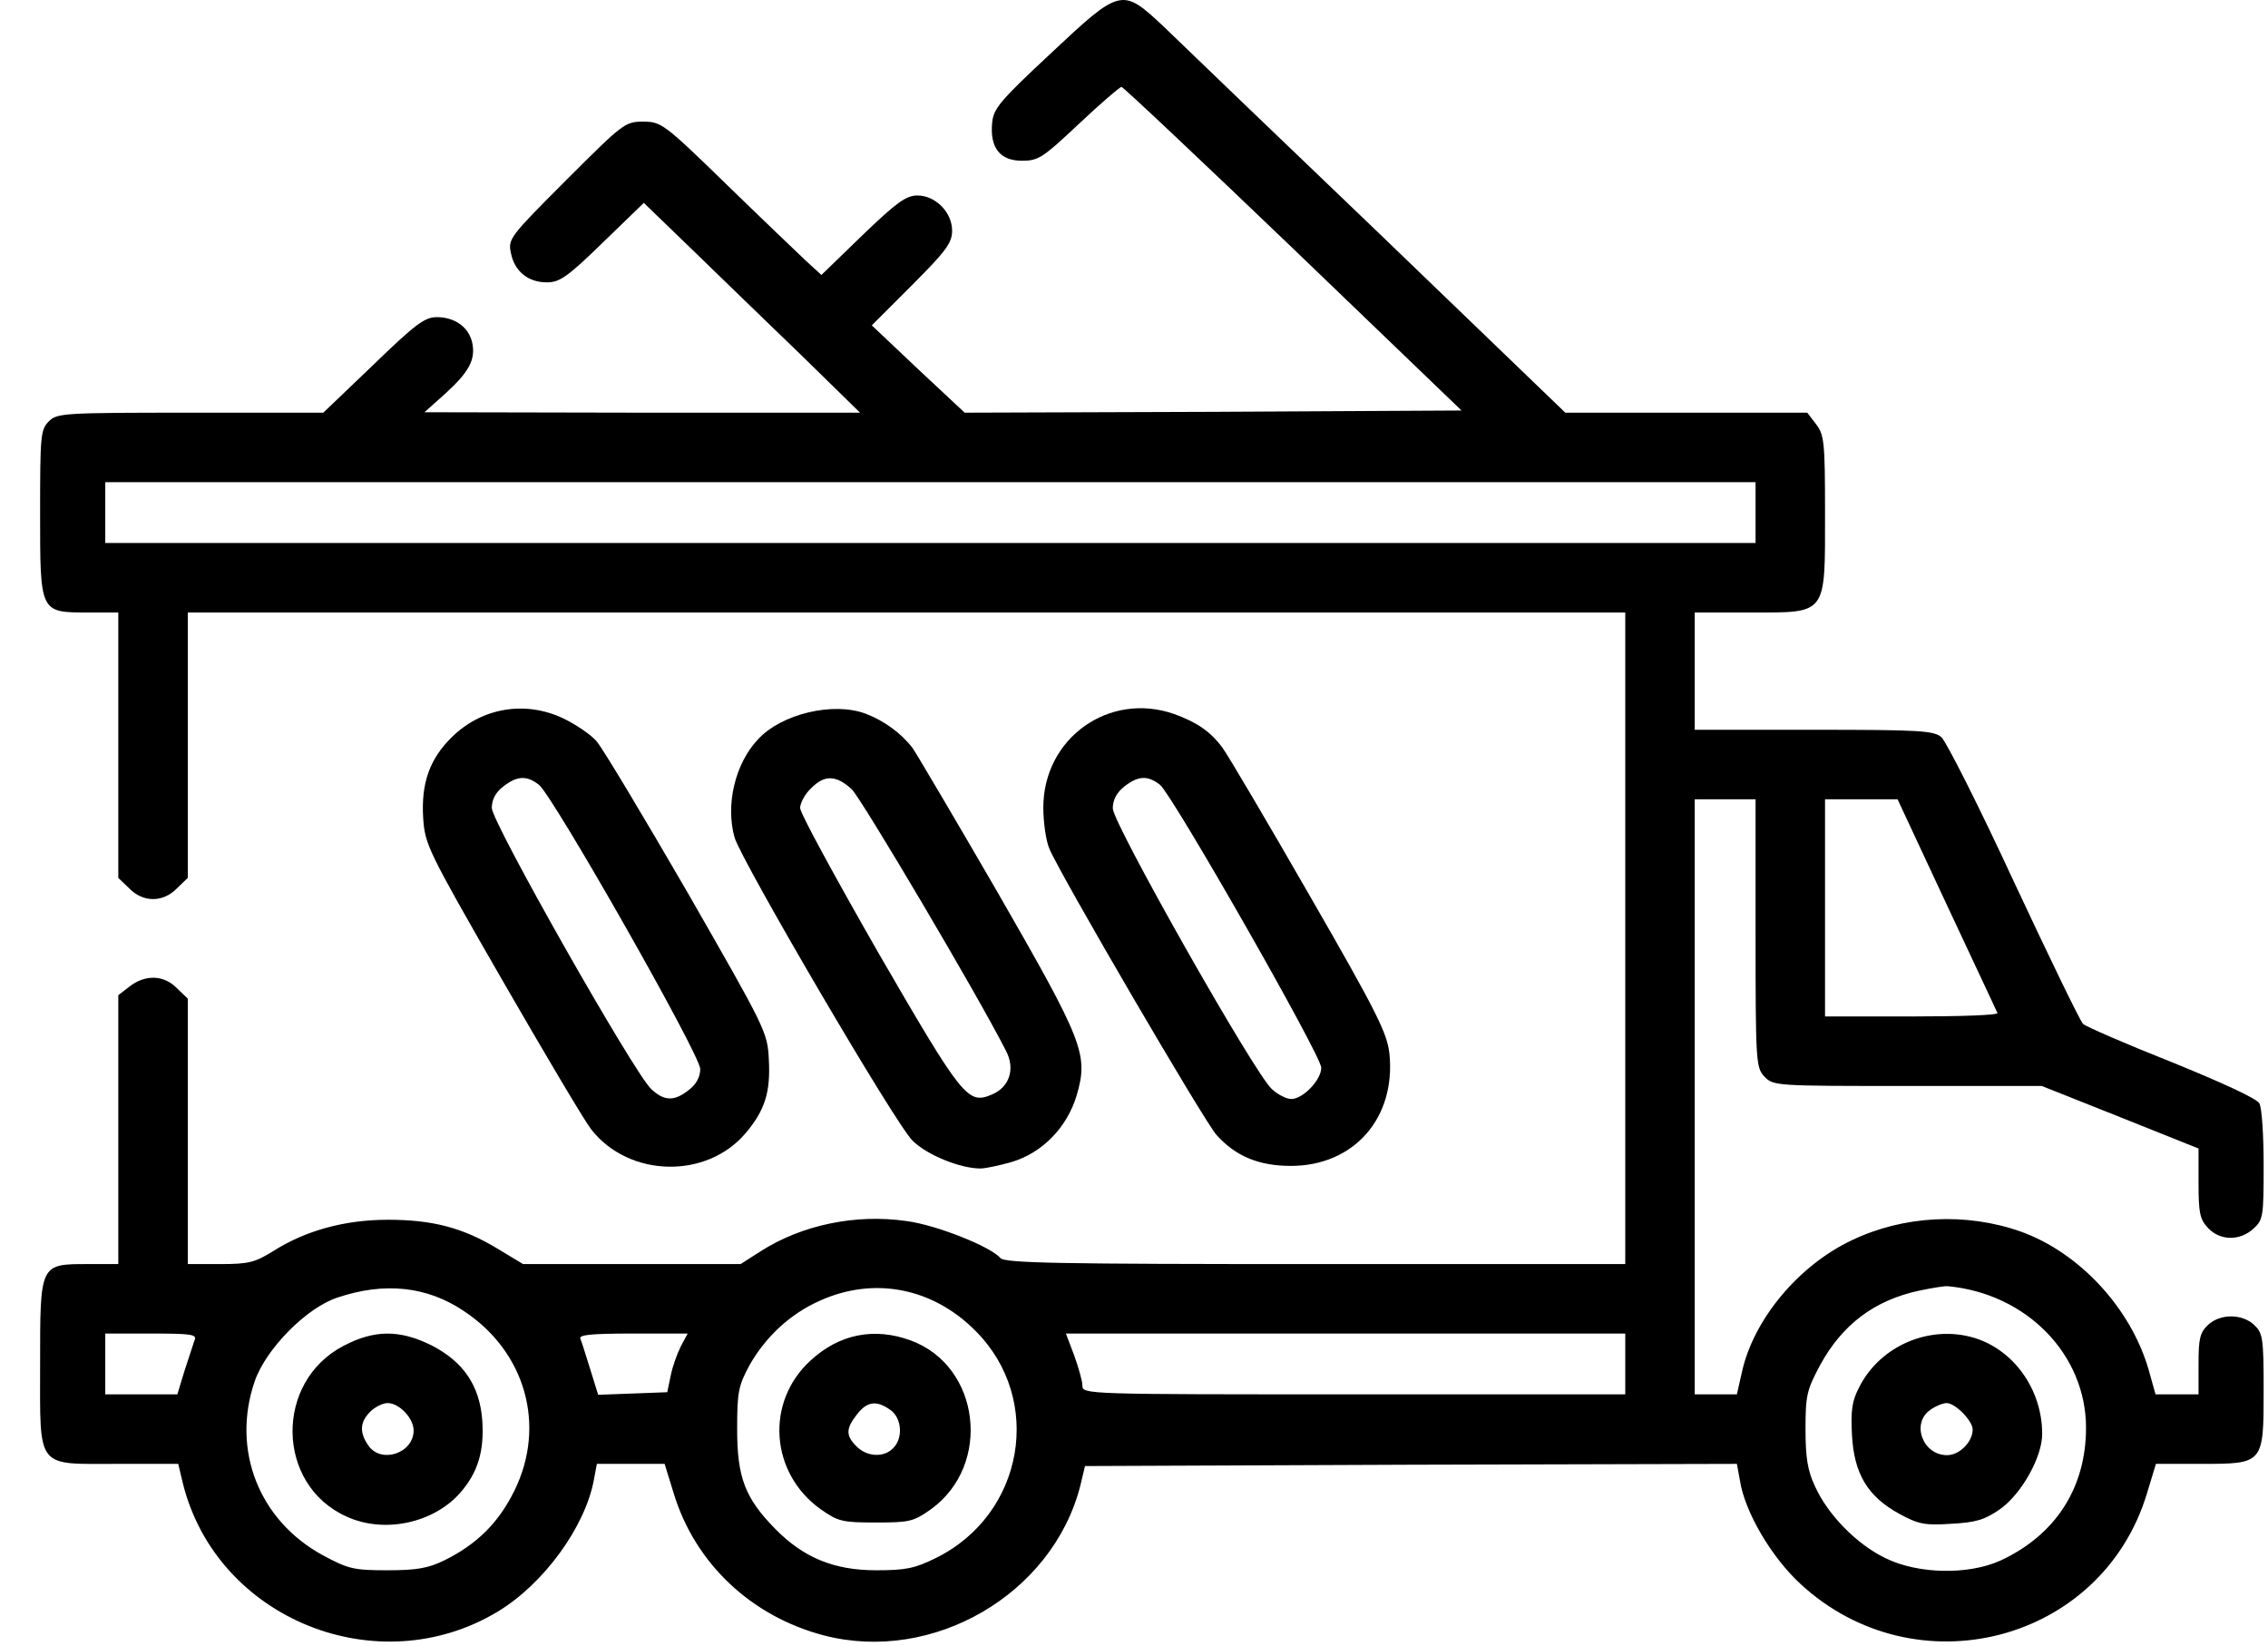 <?xml version="1.0" encoding="UTF-8"?> <svg xmlns="http://www.w3.org/2000/svg" width="51" height="37" viewBox="0 0 51 37" fill="none"> <path d="M26.176 0.606C26.527 0.948 28.705 3.038 31.01 5.245L35.199 9.278H37.914H40.639L40.834 9.532C41.02 9.776 41.039 9.923 41.039 11.524C41.039 13.848 41.098 13.77 39.369 13.77H38.109V15.089V16.407H40.785C43.188 16.407 43.48 16.427 43.656 16.573C43.764 16.671 44.506 18.136 45.287 19.825C46.078 21.514 46.772 22.95 46.84 23.018C46.898 23.077 47.797 23.468 48.832 23.878C49.984 24.346 50.746 24.698 50.805 24.805C50.863 24.903 50.902 25.528 50.902 26.202C50.902 27.335 50.893 27.423 50.678 27.618C50.375 27.901 49.926 27.901 49.652 27.608C49.467 27.413 49.438 27.266 49.438 26.602V25.821L47.68 25.118L45.912 24.415H42.895C39.916 24.415 39.877 24.415 39.672 24.2C39.486 23.995 39.477 23.868 39.477 20.977V17.97H38.793H38.109V24.659V31.348H38.578H39.057L39.174 30.831C39.438 29.659 40.443 28.448 41.645 27.882C42.807 27.325 44.213 27.257 45.434 27.686C46.752 28.155 47.914 29.405 48.315 30.792L48.471 31.348H48.959H49.438V30.665C49.438 30.098 49.467 29.962 49.652 29.786C49.926 29.532 50.414 29.532 50.688 29.786C50.883 29.971 50.902 30.079 50.902 31.251C50.902 32.911 50.902 32.911 49.496 32.911H48.48L48.275 33.585C47.26 36.925 43.08 38.009 40.482 35.606C39.828 35.001 39.232 33.985 39.125 33.282L39.057 32.911L31.732 32.93L24.398 32.96L24.291 33.409C23.666 35.841 20.98 37.403 18.529 36.768C16.889 36.339 15.629 35.147 15.15 33.575L14.945 32.911H14.184H13.422L13.354 33.272C13.158 34.327 12.23 35.606 11.195 36.231C8.49 37.862 4.877 36.397 4.115 33.36L4.008 32.911H2.65C0.795 32.911 0.902 33.057 0.902 30.665C0.902 28.409 0.893 28.419 1.977 28.419H2.66V25.401V22.374L2.914 22.178C3.266 21.905 3.686 21.915 3.979 22.218L4.223 22.452V25.44V28.419H4.955C5.6 28.419 5.736 28.38 6.146 28.126C6.869 27.667 7.748 27.423 8.725 27.423C9.721 27.423 10.404 27.598 11.195 28.077L11.762 28.419H14.213H16.654L17.113 28.126C18.031 27.54 19.242 27.286 20.385 27.452C21.059 27.54 22.279 28.028 22.494 28.282C22.582 28.399 23.842 28.419 29.574 28.419H36.547V21.095V13.77H20.385H4.223V16.749V19.737L3.979 19.971C3.666 20.294 3.217 20.294 2.904 19.971L2.66 19.737V16.749V13.77H1.977C0.893 13.77 0.902 13.78 0.902 11.524C0.902 9.796 0.912 9.659 1.098 9.473C1.283 9.288 1.42 9.278 4.281 9.278H7.27L8.393 8.204C9.34 7.286 9.555 7.13 9.818 7.13C10.229 7.13 10.541 7.354 10.619 7.706C10.697 8.087 10.551 8.36 10.004 8.858L9.545 9.268L14.438 9.278H19.34L18.012 7.979C17.279 7.276 16.186 6.212 15.58 5.626L14.477 4.561L13.559 5.45C12.758 6.231 12.582 6.348 12.299 6.348C11.869 6.348 11.566 6.095 11.488 5.684C11.42 5.372 11.469 5.313 12.738 4.044C14.008 2.774 14.057 2.735 14.457 2.735C14.867 2.735 14.926 2.774 16.312 4.122C17.104 4.893 17.914 5.665 18.109 5.85L18.471 6.182L19.398 5.284C20.16 4.552 20.375 4.395 20.629 4.395C21.039 4.395 21.41 4.776 21.41 5.186C21.41 5.46 21.273 5.645 20.502 6.417L19.604 7.315L20.648 8.302L21.693 9.278L27.279 9.259L32.865 9.229L29.076 5.587C26.996 3.595 25.258 1.954 25.219 1.954C25.18 1.954 24.75 2.325 24.262 2.784C23.451 3.546 23.354 3.614 22.982 3.614C22.494 3.614 22.26 3.331 22.309 2.774C22.338 2.442 22.465 2.286 23.627 1.202C25.209 -0.282 25.229 -0.282 26.176 0.606ZM2.367 11.524V12.208H20.922H39.477V11.524V10.841H20.922H2.367V11.524ZM41.039 20.411V22.852H43.002C44.076 22.852 44.935 22.823 44.916 22.774C44.897 22.735 44.389 21.641 43.773 20.333L42.67 17.97H41.85H41.039V20.411ZM43.168 29.014C42.152 29.229 41.43 29.776 40.932 30.684C40.629 31.251 40.6 31.368 40.6 32.13C40.6 32.774 40.648 33.067 40.815 33.419C41.107 34.063 41.752 34.718 42.397 35.03C43.129 35.391 44.252 35.411 44.975 35.089C46.225 34.513 46.908 33.448 46.908 32.1C46.908 30.45 45.57 29.083 43.803 28.917C43.734 28.907 43.451 28.956 43.168 29.014ZM18.422 29.249C17.768 29.542 17.221 30.05 16.859 30.684C16.605 31.153 16.576 31.29 16.576 32.13C16.576 33.214 16.752 33.682 17.436 34.376C18.07 35.02 18.754 35.303 19.701 35.303C20.355 35.303 20.57 35.264 21.039 35.03C23.031 34.053 23.48 31.466 21.938 29.923C20.971 28.946 19.643 28.692 18.422 29.249ZM7.592 29.171C6.898 29.395 5.98 30.323 5.727 31.055C5.199 32.598 5.824 34.19 7.27 34.971C7.836 35.274 7.953 35.303 8.715 35.303C9.379 35.303 9.633 35.255 9.994 35.079C10.727 34.718 11.215 34.229 11.566 33.516C12.289 32.051 11.82 30.382 10.414 29.464C9.594 28.917 8.637 28.819 7.592 29.171ZM24.154 30.47C24.252 30.743 24.34 31.046 24.34 31.153C24.34 31.348 24.418 31.348 30.443 31.348H36.547V30.665V29.981H30.258H23.969L24.154 30.47ZM13.051 30.098C13.08 30.167 13.178 30.479 13.275 30.792L13.451 31.358L14.232 31.329L15.004 31.3L15.082 30.928C15.121 30.723 15.229 30.43 15.307 30.274L15.463 29.981H14.223C13.275 29.981 13.012 30.011 13.051 30.098ZM2.367 30.665V31.348H3.178H3.988L4.145 30.831C4.232 30.557 4.34 30.245 4.369 30.147C4.438 30.001 4.35 29.981 3.402 29.981H2.367V30.665Z" fill="black"></path> <path d="M44.398 30.079C45.287 30.352 45.922 31.241 45.922 32.237C45.922 32.764 45.453 33.594 44.965 33.936C44.623 34.171 44.428 34.229 43.871 34.258C43.285 34.298 43.139 34.268 42.709 34.034C41.996 33.643 41.693 33.136 41.645 32.266C41.615 31.71 41.645 31.495 41.81 31.182C42.279 30.255 43.393 29.776 44.398 30.079ZM43.402 31.7C42.973 32.003 43.236 32.715 43.783 32.715C44.066 32.715 44.359 32.413 44.359 32.139C44.359 31.944 43.969 31.544 43.773 31.544C43.695 31.544 43.52 31.612 43.402 31.7Z" fill="black"></path> <path d="M20.482 30.137C22.045 30.714 22.309 32.93 20.941 33.926C20.541 34.21 20.453 34.229 19.701 34.229C18.949 34.229 18.852 34.21 18.461 33.936C17.318 33.126 17.201 31.524 18.227 30.587C18.871 29.991 19.662 29.835 20.482 30.137ZM19.271 31.798C19.017 32.12 19.017 32.276 19.262 32.52C19.496 32.755 19.877 32.774 20.082 32.559C20.316 32.335 20.277 31.876 20.023 31.7C19.711 31.475 19.496 31.505 19.271 31.798Z" fill="black"></path> <path d="M9.701 30.245C10.424 30.616 10.785 31.153 10.844 31.925C10.893 32.628 10.746 33.106 10.346 33.565C9.74 34.249 8.627 34.483 7.787 34.093C6.205 33.38 6.166 31.065 7.729 30.255C8.422 29.893 8.988 29.893 9.701 30.245ZM8.324 31.739C8.09 31.974 8.08 32.208 8.285 32.501C8.568 32.911 9.301 32.677 9.301 32.159C9.301 31.886 8.979 31.544 8.715 31.544C8.607 31.544 8.432 31.632 8.324 31.739Z" fill="black"></path> <path d="M26.41 16.055C26.918 16.241 27.221 16.446 27.494 16.817C27.621 16.993 28.51 18.497 29.457 20.147C30.971 22.774 31.195 23.233 31.244 23.692C31.391 25.137 30.443 26.212 29.027 26.212C28.314 26.212 27.787 25.997 27.357 25.518C27.094 25.235 23.832 19.649 23.598 19.083C23.52 18.907 23.461 18.487 23.461 18.155C23.461 16.593 24.945 15.538 26.41 16.055ZM25.277 17.686C25.111 17.823 25.023 17.979 25.023 18.175C25.023 18.507 28.207 24.132 28.598 24.483C28.734 24.61 28.93 24.708 29.037 24.708C29.301 24.708 29.711 24.278 29.711 24.005C29.711 23.731 26.381 17.901 26.088 17.647C25.814 17.432 25.6 17.432 25.277 17.686Z" fill="black"></path> <path d="M19.467 16.046C19.877 16.202 20.268 16.485 20.521 16.817C20.609 16.944 21.469 18.399 22.426 20.05C24.369 23.428 24.477 23.702 24.213 24.62C23.998 25.343 23.441 25.919 22.748 26.124C22.475 26.202 22.162 26.27 22.045 26.27C21.596 26.27 20.844 25.968 20.521 25.645C20.15 25.294 16.674 19.356 16.518 18.829C16.312 18.096 16.527 17.169 17.045 16.622C17.572 16.046 18.744 15.772 19.467 16.046ZM18.236 17.725C18.1 17.852 17.992 18.057 17.992 18.165C17.992 18.282 18.793 19.747 19.76 21.436C21.645 24.688 21.762 24.835 22.299 24.61C22.699 24.444 22.836 24.034 22.621 23.624C21.977 22.354 19.379 17.97 19.154 17.745C18.803 17.423 18.539 17.413 18.236 17.725Z" fill="black"></path> <path d="M12.67 16.153C12.934 16.28 13.275 16.505 13.412 16.661C13.549 16.817 14.467 18.351 15.463 20.069C17.221 23.136 17.26 23.204 17.289 23.829C17.328 24.552 17.201 24.962 16.771 25.47C15.893 26.515 14.144 26.476 13.295 25.392C13.148 25.206 12.25 23.692 11.293 22.032C9.613 19.112 9.555 18.985 9.516 18.39C9.467 17.608 9.662 17.061 10.16 16.573C10.834 15.909 11.81 15.743 12.67 16.153ZM11.312 17.686C11.146 17.813 11.059 17.979 11.059 18.165C11.059 18.487 14.262 24.132 14.643 24.483C14.935 24.757 15.16 24.767 15.492 24.503C15.658 24.376 15.746 24.21 15.746 24.034C15.746 23.712 12.455 17.93 12.123 17.647C11.85 17.433 11.635 17.433 11.312 17.686Z" fill="black"></path> </svg> 